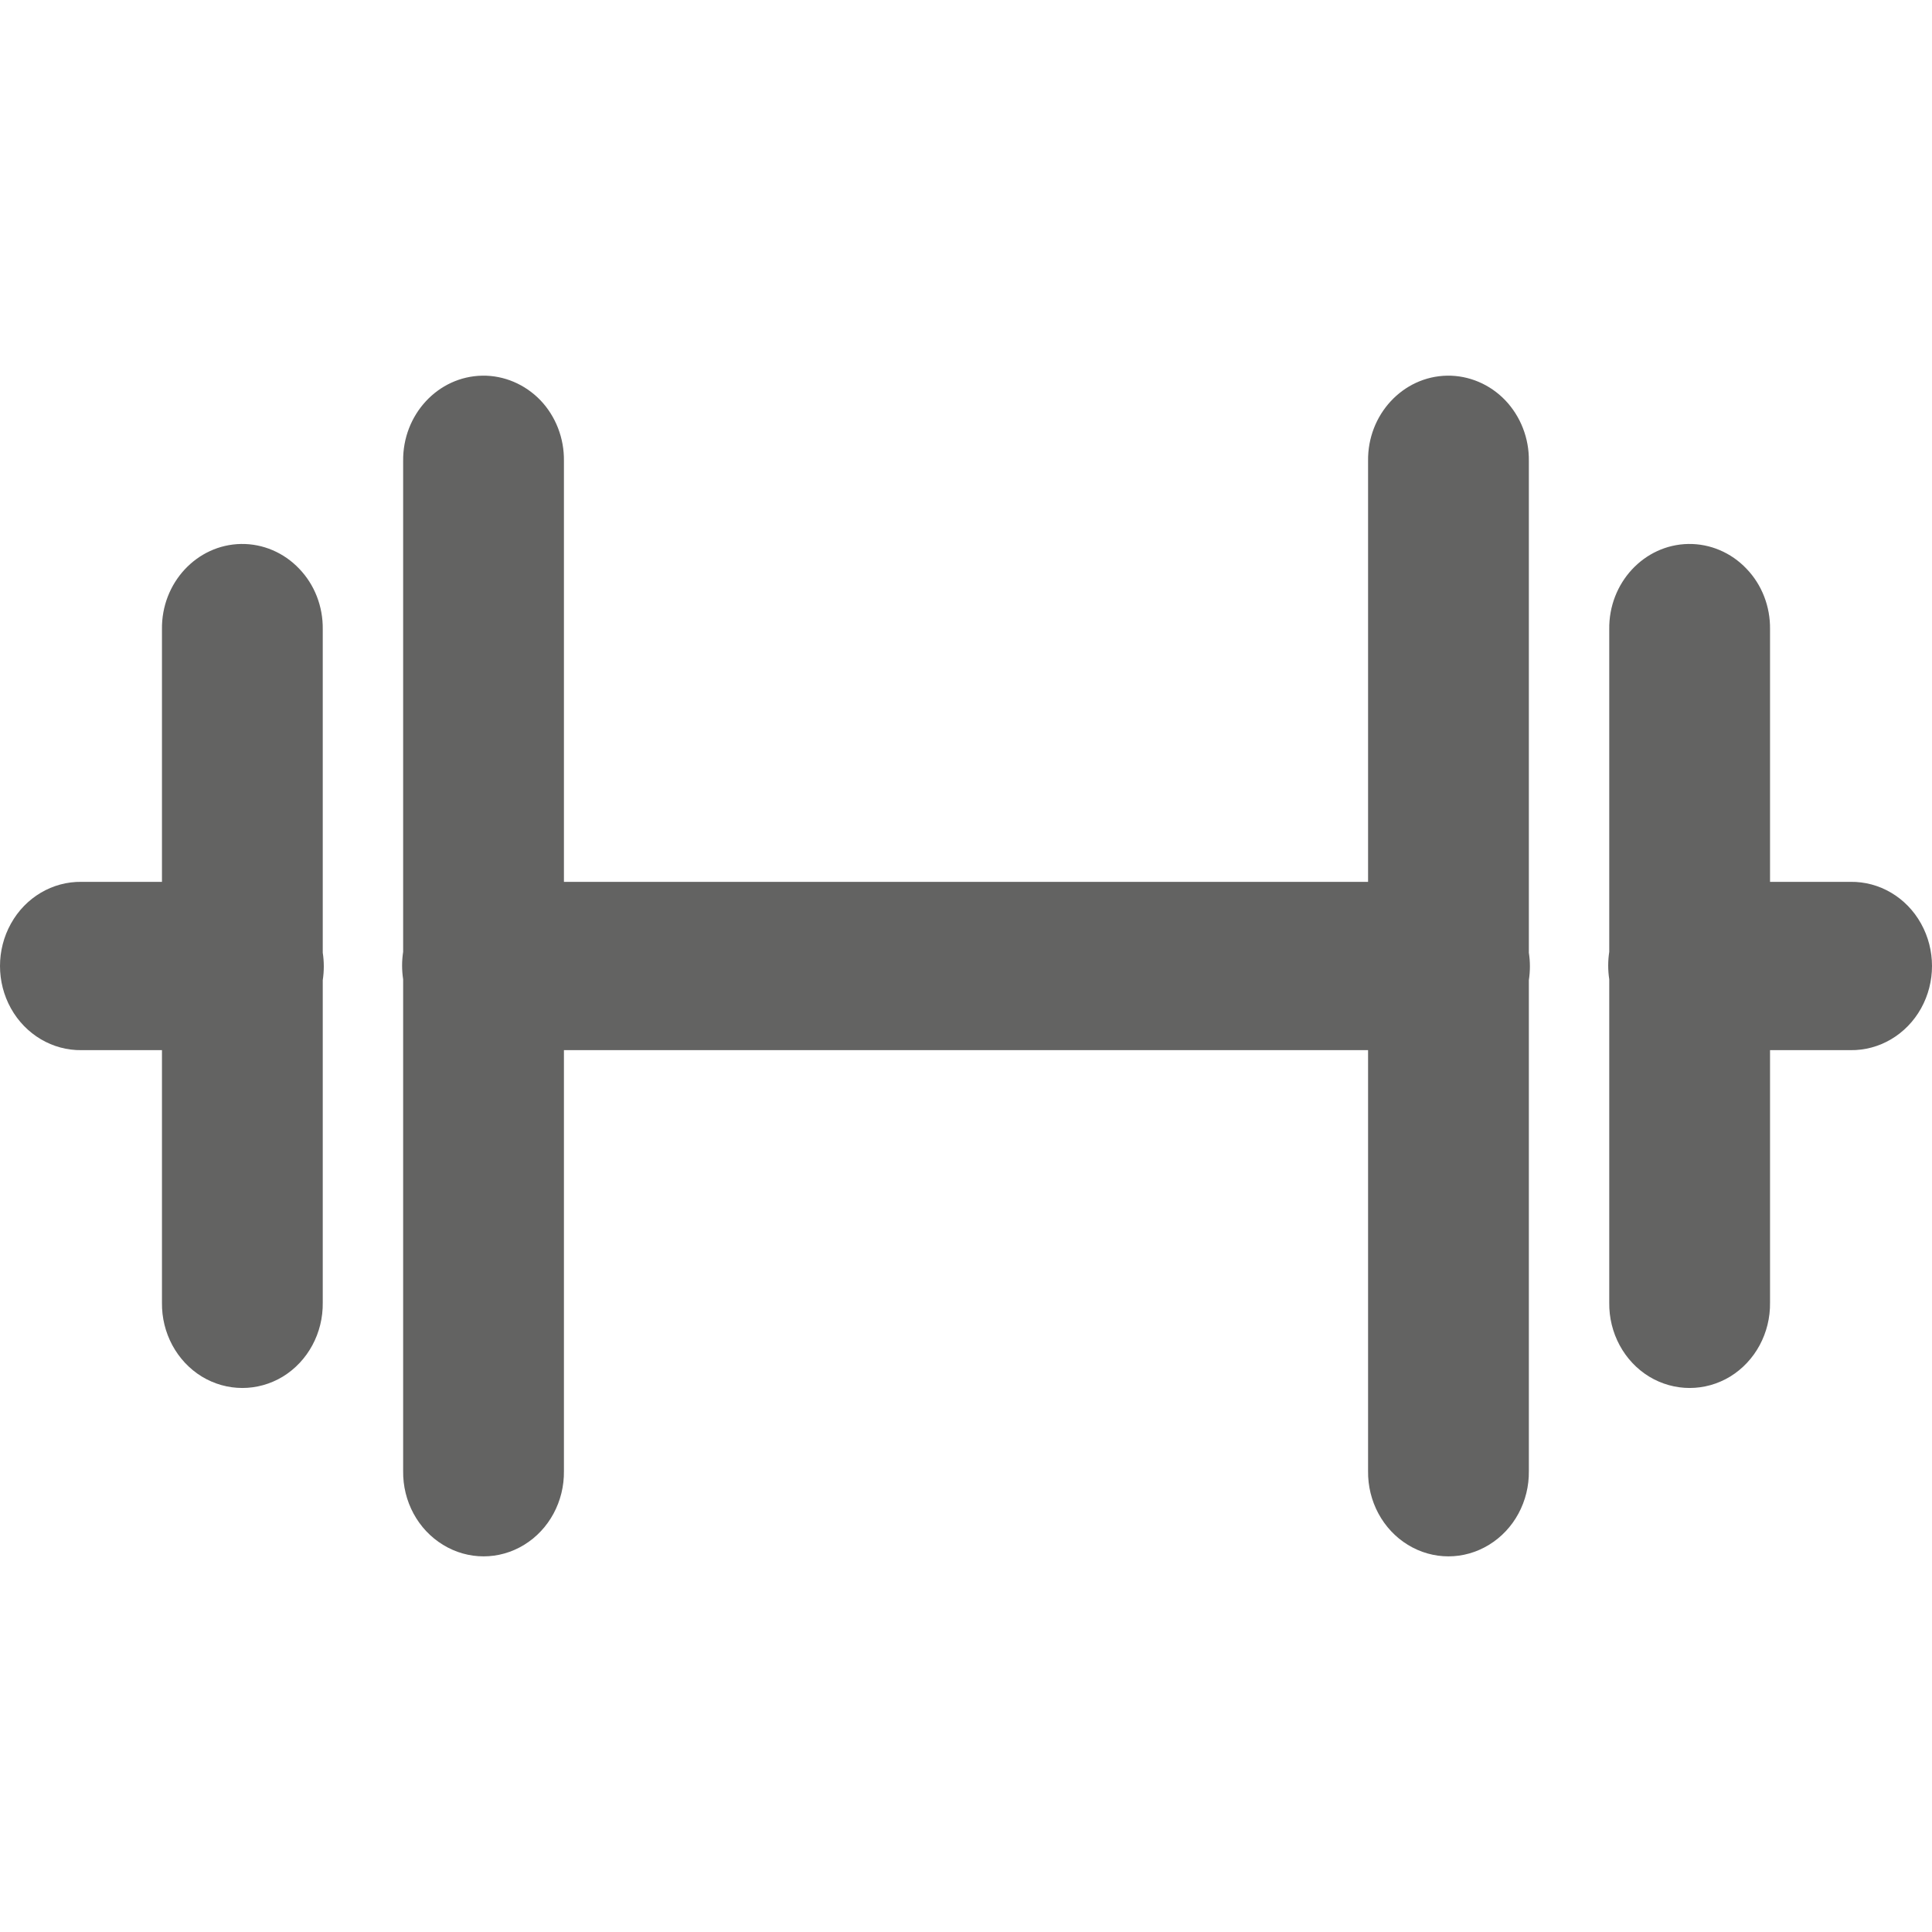 <?xml version="1.0" encoding="UTF-8"?>
<svg width="20px" height="20px" viewBox="0 0 18 11" version="1.1" xmlns="http://www.w3.org/2000/svg" xmlns:xlink="http://www.w3.org/1999/xlink">
    <!-- Generator: Sketch 59.1 (86144) - https://sketch.com -->
    <title>ic-outdoorexercise</title>
    <desc>Created with Sketch.</desc>
    <g id="Icon" stroke="none" stroke-width="1" fill="none" fill-rule="evenodd">
        <g id="ic-outdoorexercise" transform="translate(-7, -11)">
            <rect id="base" x="0" y="0" width="32" height="32"></rect>
            <path d="M11.494,11 C11.08,11.007 10.751,11.363 10.756,11.795 L10.756,16.368 C10.743,16.453 10.743,16.539 10.756,16.624 L10.756,21.205 C10.752,21.487 10.894,21.751 11.128,21.893 C11.361,22.036 11.65,22.036 11.883,21.893 C12.116,21.751 12.258,21.487 12.254,21.205 L12.254,17.284 L19.746,17.284 L19.746,21.205 C19.742,21.487 19.884,21.751 20.117,21.893 C20.35,22.036 20.639,22.036 20.872,21.893 C21.106,21.751 21.248,21.487 21.244,21.205 L21.244,16.632 C21.257,16.547 21.257,16.46 21.244,16.376 L21.244,11.795 C21.247,11.583 21.167,11.379 21.024,11.229 C20.881,11.08 20.685,10.997 20.483,11 C20.07,11.007 19.74,11.363 19.746,11.795 L19.746,15.716 L12.254,15.716 L12.254,11.795 C12.257,11.583 12.178,11.379 12.035,11.229 C11.891,11.08 11.696,10.997 11.494,11 Z M9.246,12.568 C8.833,12.575 8.503,12.931 8.509,13.363 L8.509,15.716 L7.76,15.716 C7.49,15.712 7.238,15.86 7.102,16.105 C6.966,16.349 6.966,16.651 7.102,16.895 C7.238,17.139 7.49,17.288 7.76,17.284 L8.509,17.284 L8.509,19.636 C8.505,19.919 8.647,20.182 8.88,20.325 C9.114,20.467 9.402,20.467 9.636,20.325 C9.869,20.182 10.011,19.919 10.007,19.636 L10.007,16.632 C10.02,16.547 10.02,16.46 10.007,16.376 L10.007,13.363 C10.01,13.151 9.931,12.947 9.787,12.798 C9.644,12.648 9.449,12.565 9.246,12.568 Z M22.73,12.568 C22.317,12.575 21.987,12.931 21.993,13.363 L21.993,16.368 C21.98,16.453 21.98,16.539 21.993,16.624 L21.993,19.636 C21.989,19.919 22.131,20.182 22.364,20.325 C22.598,20.467 22.886,20.467 23.12,20.325 C23.353,20.182 23.495,19.919 23.491,19.636 L23.491,17.284 L24.24,17.284 C24.51,17.288 24.762,17.139 24.898,16.895 C25.034,16.651 25.034,16.349 24.898,16.105 C24.762,15.86 24.51,15.712 24.24,15.716 L23.491,15.716 L23.491,13.363 C23.494,13.151 23.415,12.947 23.271,12.798 C23.128,12.648 22.933,12.565 22.73,12.568 Z" id="Shape" fill="#636362" fill-rule="nonzero"></path>
        </g>
    </g>
</svg>